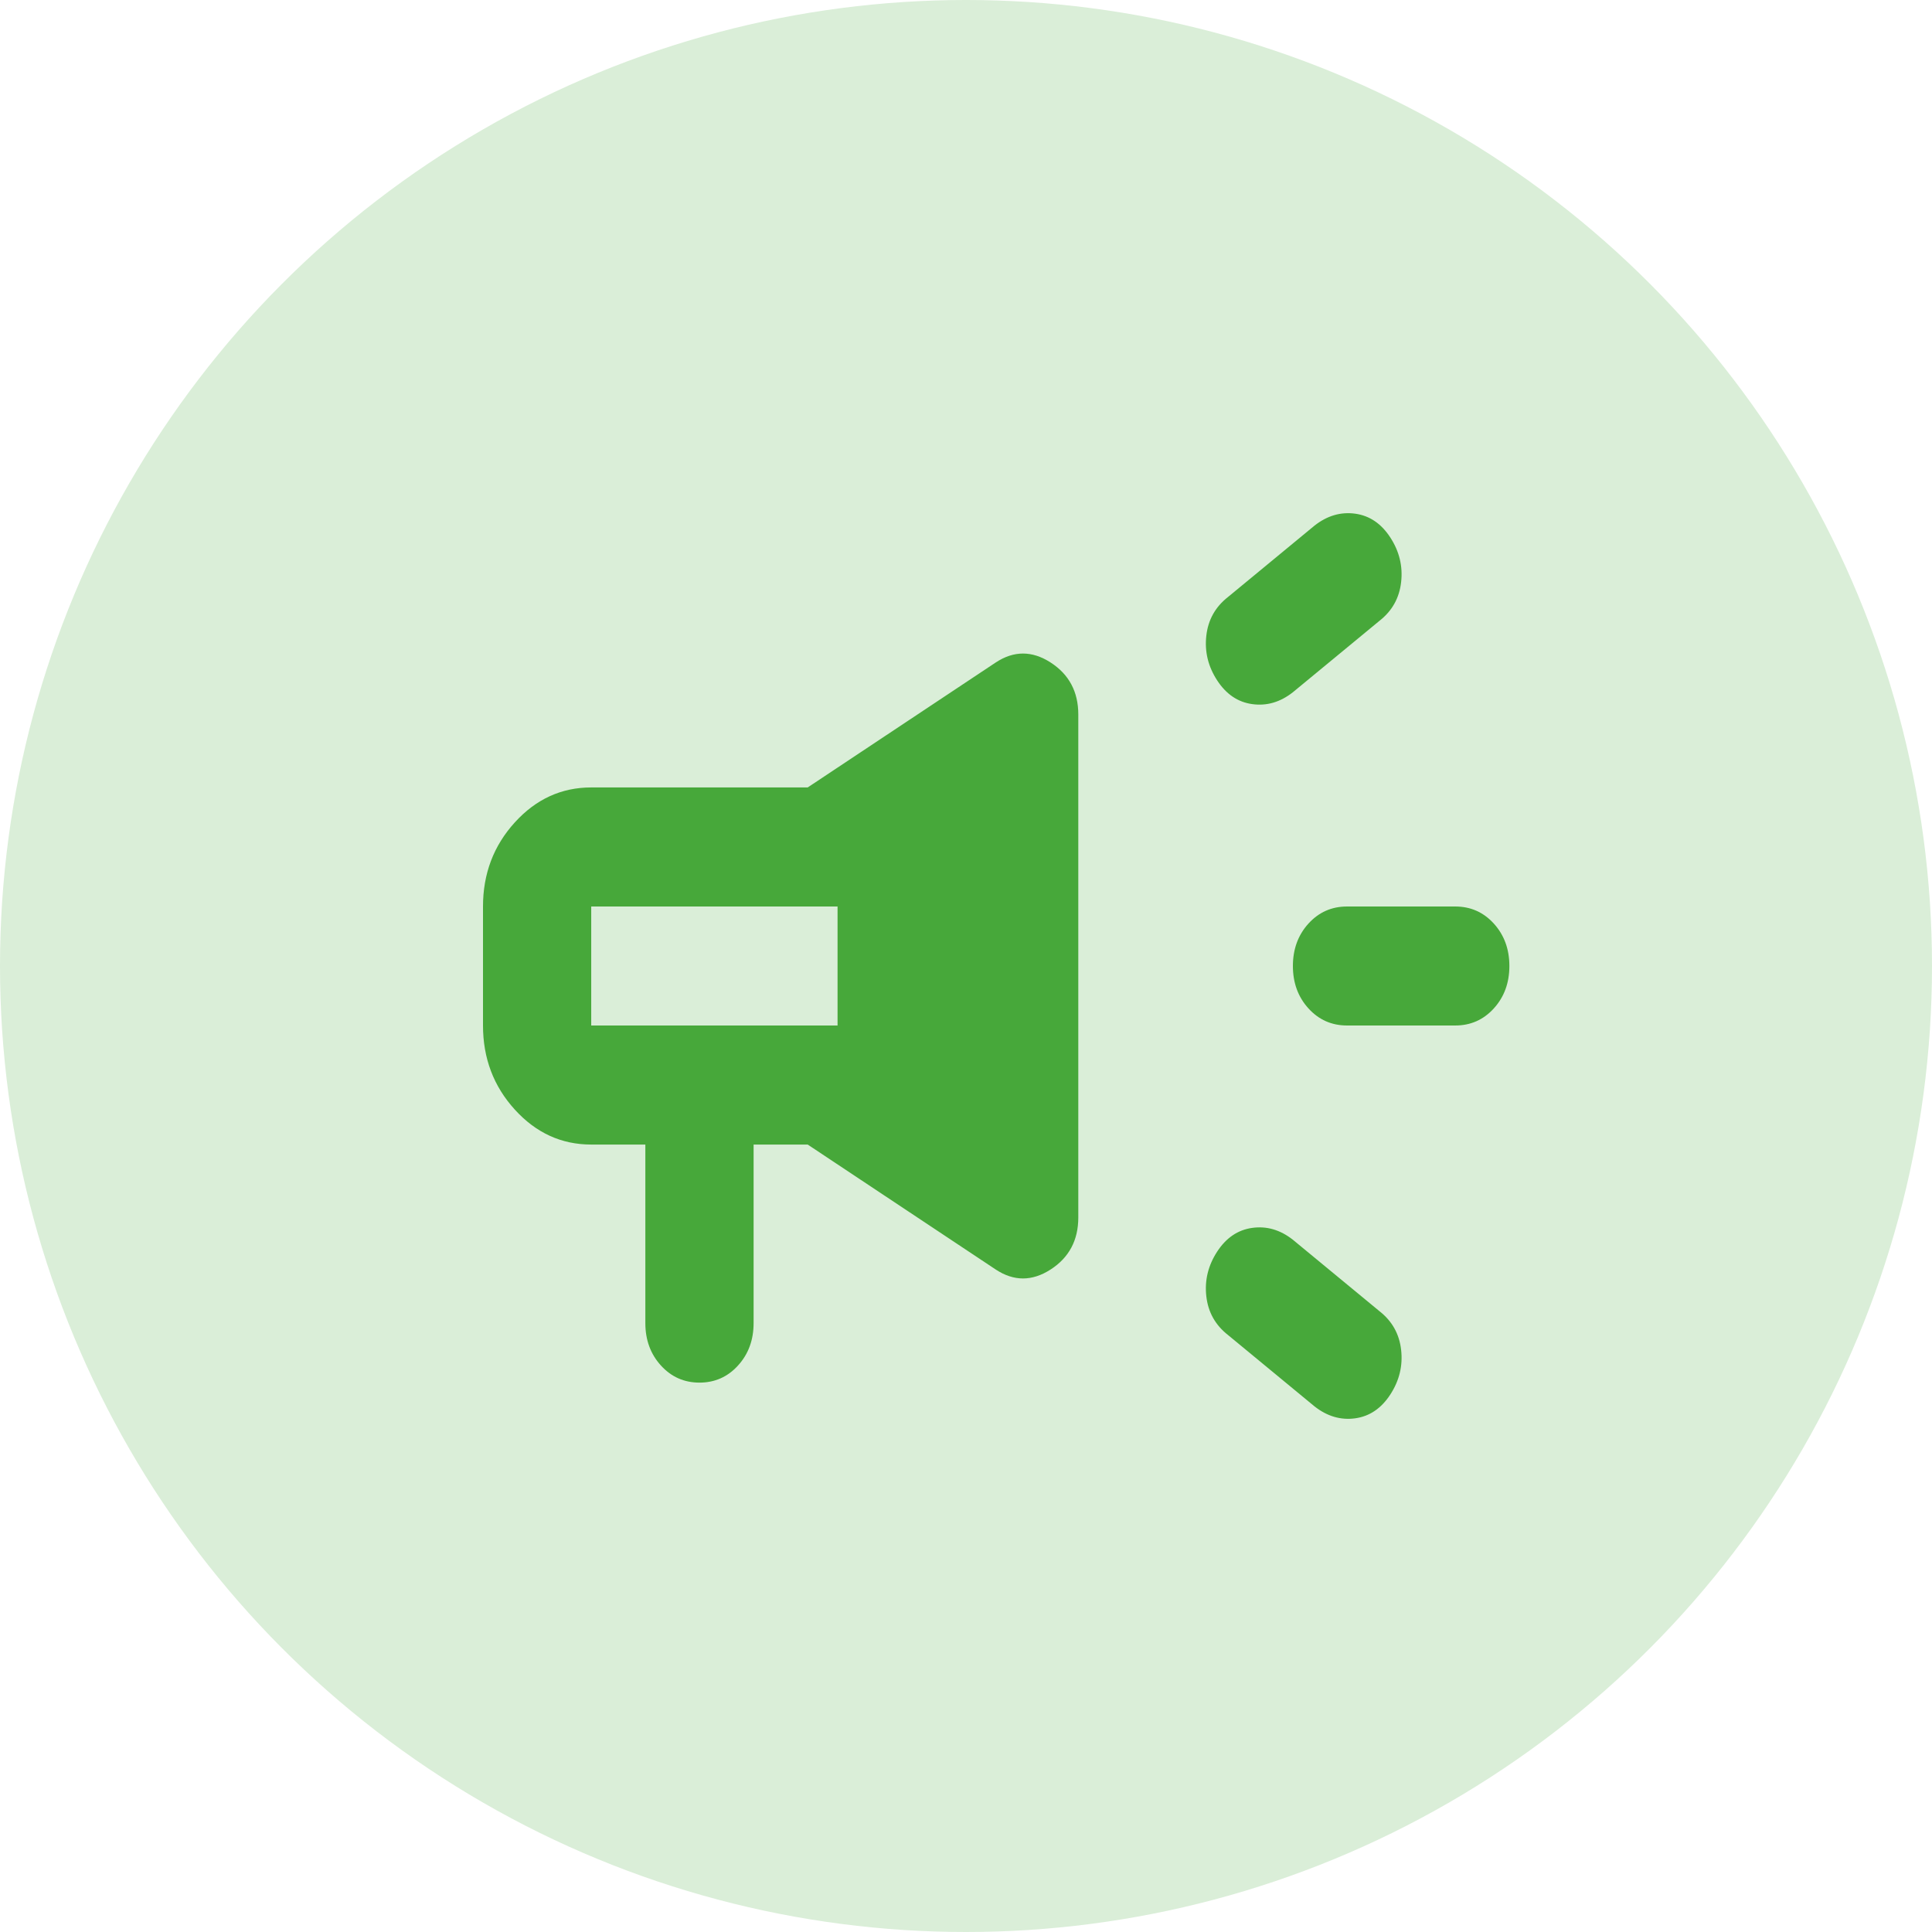 <?xml version="1.0" encoding="UTF-8"?>
<svg xmlns="http://www.w3.org/2000/svg" width="64" height="64" viewBox="0 0 64 64" fill="none">
  <circle cx="32" cy="32" r="32" fill="#DAEED8"></circle>
  <path d="M27.745 34.386V29.614L32.382 26.546V37.455L27.745 34.386Z" fill="#47A83A"></path>
  <path d="M48.207 33.971H44.622C44.114 33.971 43.688 33.783 43.344 33.405C43.001 33.027 42.829 32.559 42.829 32C42.829 31.441 43.001 30.973 43.344 30.595C43.688 30.217 44.114 30.029 44.622 30.029H48.207C48.715 30.029 49.141 30.217 49.485 30.595C49.828 30.973 50 31.441 50 32C50 32.559 49.828 33.027 49.485 33.405C49.141 33.783 48.715 33.971 48.207 33.971ZM40.319 41.463C40.618 41.003 41.007 40.74 41.484 40.675C41.963 40.609 42.411 40.74 42.829 41.069L45.697 43.435C46.116 43.763 46.355 44.191 46.414 44.716C46.474 45.242 46.355 45.735 46.056 46.195C45.757 46.655 45.369 46.918 44.891 46.984C44.413 47.049 43.965 46.918 43.546 46.589L40.678 44.223C40.26 43.895 40.02 43.468 39.961 42.942C39.901 42.416 40.02 41.923 40.319 41.463ZM45.697 20.565L42.829 22.931C42.411 23.26 41.963 23.391 41.484 23.325C41.007 23.26 40.618 22.997 40.319 22.537C40.02 22.077 39.901 21.584 39.961 21.058C40.02 20.532 40.26 20.105 40.678 19.777L43.546 17.411C43.965 17.082 44.413 16.951 44.891 17.016C45.369 17.082 45.757 17.345 46.056 17.805C46.355 18.265 46.474 18.758 46.414 19.284C46.355 19.809 46.116 20.237 45.697 20.565ZM21.378 37.915H19.585C18.599 37.915 17.755 37.529 17.053 36.756C16.351 35.984 16 35.056 16 33.971V30.029C16 28.944 16.351 28.016 17.053 27.244C17.755 26.471 18.599 26.085 19.585 26.085H26.756L32.986 21.945C33.584 21.551 34.189 21.551 34.801 21.945C35.414 22.34 35.72 22.915 35.72 23.67V40.33C35.72 41.085 35.414 41.66 34.801 42.055C34.189 42.449 33.584 42.449 32.986 42.055L26.756 37.915H24.964V43.829C24.964 44.388 24.792 44.856 24.448 45.234C24.105 45.612 23.679 45.801 23.171 45.801C22.663 45.801 22.237 45.612 21.894 45.234C21.55 44.856 21.378 44.388 21.378 43.829V37.915ZM32.135 36.83V27.17L27.742 30.029H19.585V33.971H27.742L32.135 36.83Z" fill="#47A83A"></path>
</svg>
